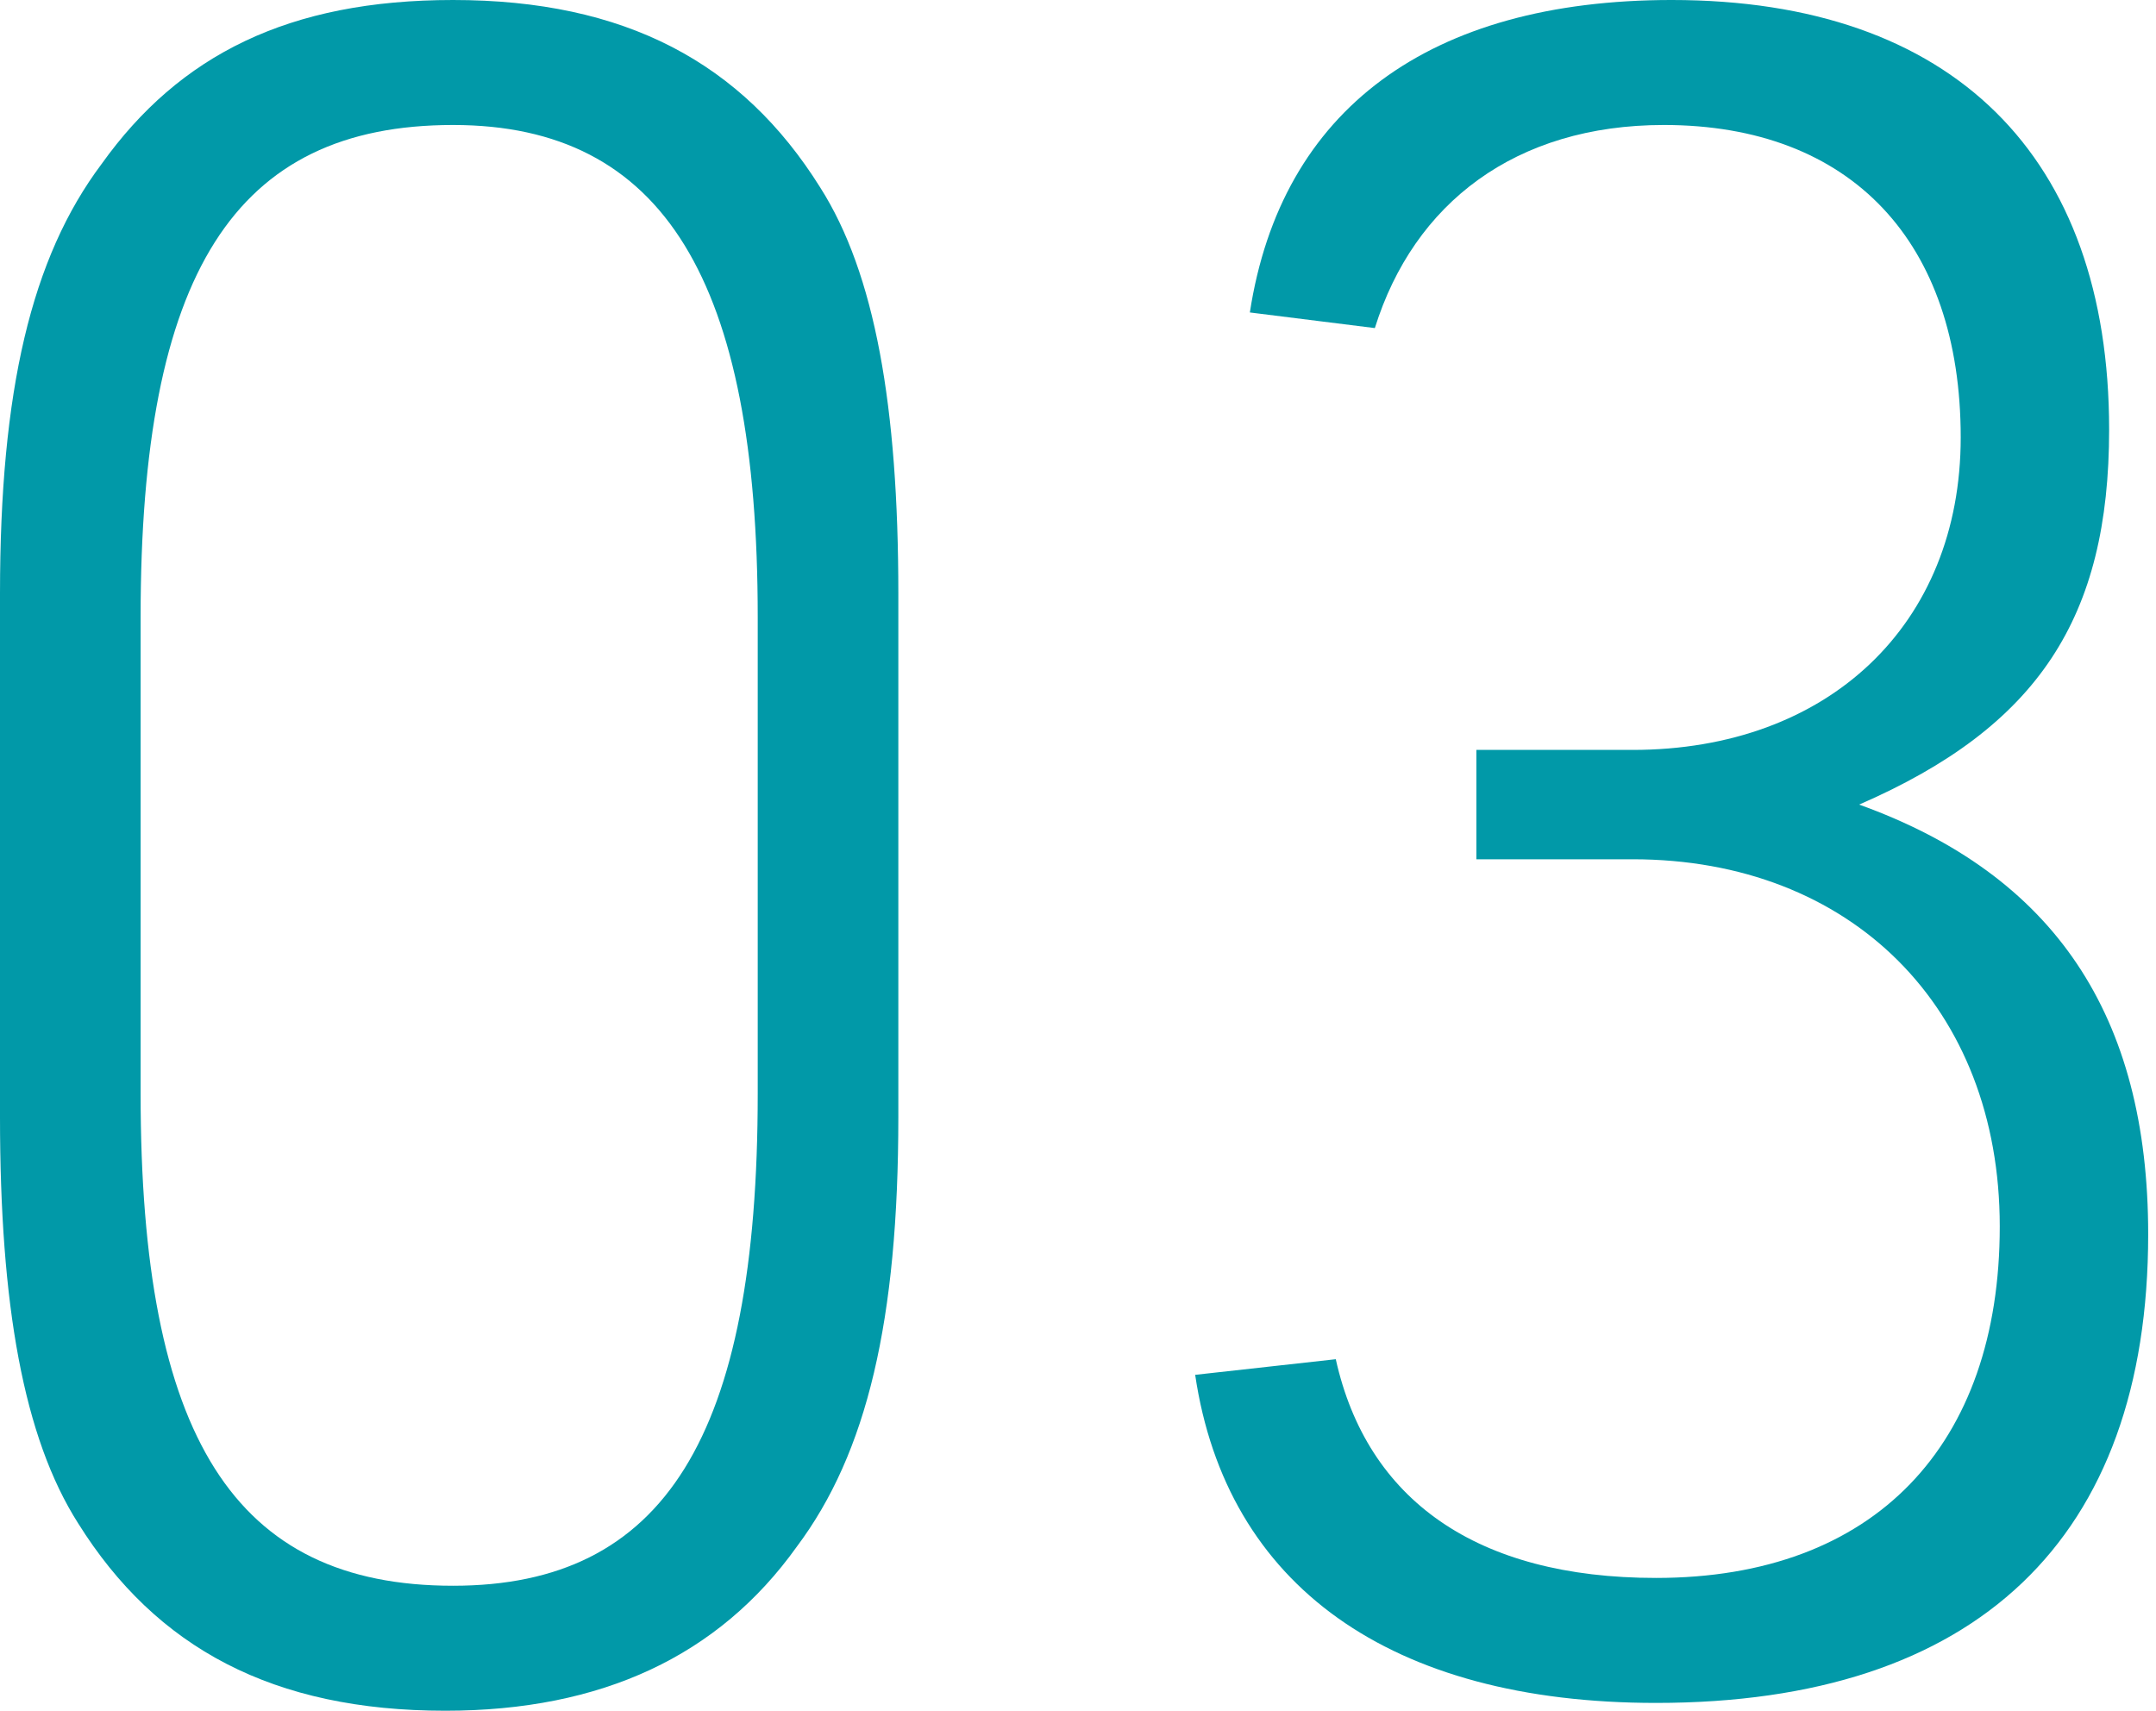 <svg enable-background="new 0 0 27.6 21.9" height="21.9" viewBox="0 0 27.6 21.9" width="27.6" xmlns="http://www.w3.org/2000/svg"><g enable-background="new" fill="#0199a8"><path d="m0 7.6c0-2.6.4-4.3 1.3-5.5 1-1.4 2.4-2.1 4.5-2.1 2.2 0 3.7.8 4.7 2.4.7 1.1 1 2.8 1 5.2v6.7c0 2.6-.4 4.3-1.3 5.5-1 1.4-2.5 2.1-4.5 2.1-2.2 0-3.7-.8-4.7-2.4-.7-1.1-1-2.8-1-5.2v-6.7zm9.7.3c0-4.3-1.2-6.3-3.9-6.3-2.8 0-4 1.9-4 6.3v6.1c0 4.4 1.2 6.3 4 6.3 2.7 0 3.9-1.9 3.9-6.3z"/><path d="m19 9.6h1.9c2.5 0 4.2-1.6 4.2-4 0-2.5-1.4-4-3.8-4-1.9 0-3.2 1-3.7 2.6l-1.6-.2c.4-2.6 2.3-4 5.4-4 3.6 0 5.6 2 5.6 5.5 0 2.4-.9 3.8-3.2 4.8 2.5.9 3.7 2.7 3.7 5.5 0 3.9-2.2 6-6.3 6-3.4 0-5.5-1.5-5.9-4.2l1.8-.2c.4 1.8 1.8 2.8 4.1 2.8 2.8 0 4.4-1.7 4.4-4.5s-1.9-4.7-4.7-4.7h-2v-1.4z"/></g></svg>